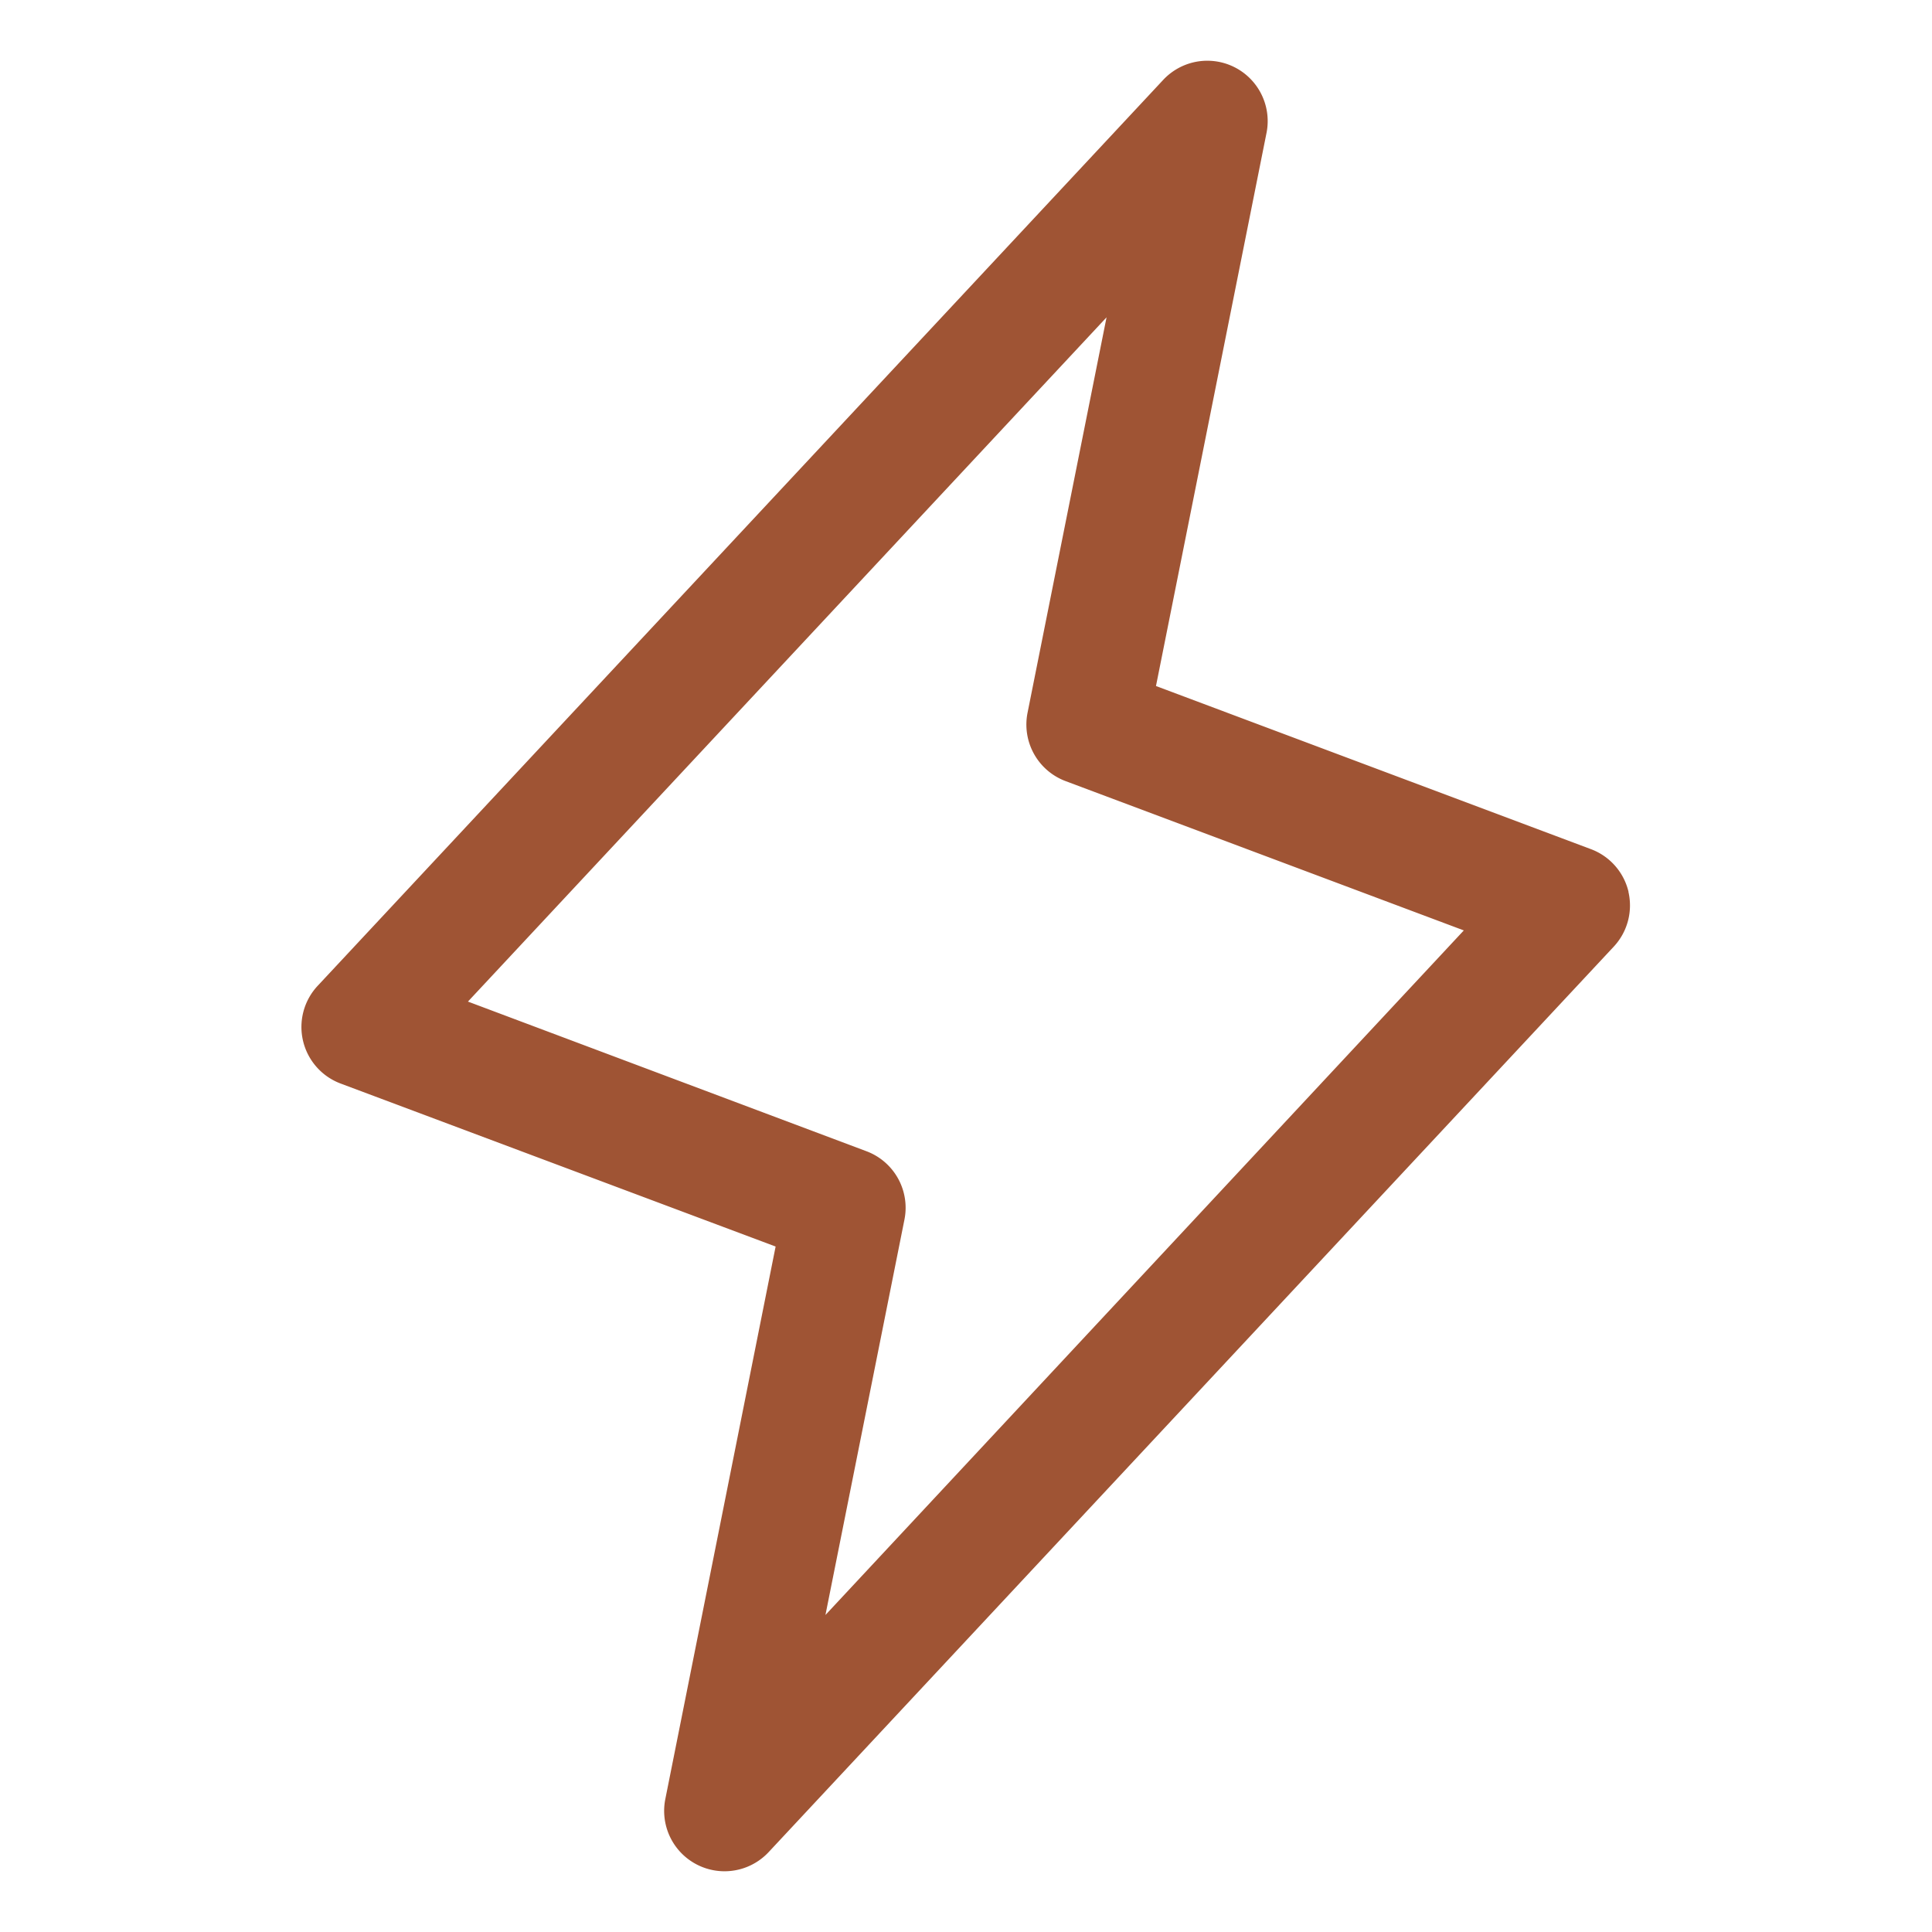<svg xmlns="http://www.w3.org/2000/svg" width="24" height="24" fill="none"><path fill="#9F5434" d="M20.23 11.078a.75.75 0 0 0-.468-.53L14.36 8.522l1.374-6.875a.75.75 0 0 0-1.283-.656l-10.5 11.25a.75.75 0 0 0 .28 1.219l5.404 2.025-1.371 6.868a.75.75 0 0 0 1.283.656l10.5-11.25a.75.75 0 0 0 .182-.68Zm-9.976 8.984.981-4.91a.75.75 0 0 0-.469-.85l-4.953-1.86 7.933-8.5-.981 4.91a.75.75 0 0 0 .469.85l4.95 1.856-7.93 8.504Z"/></svg>